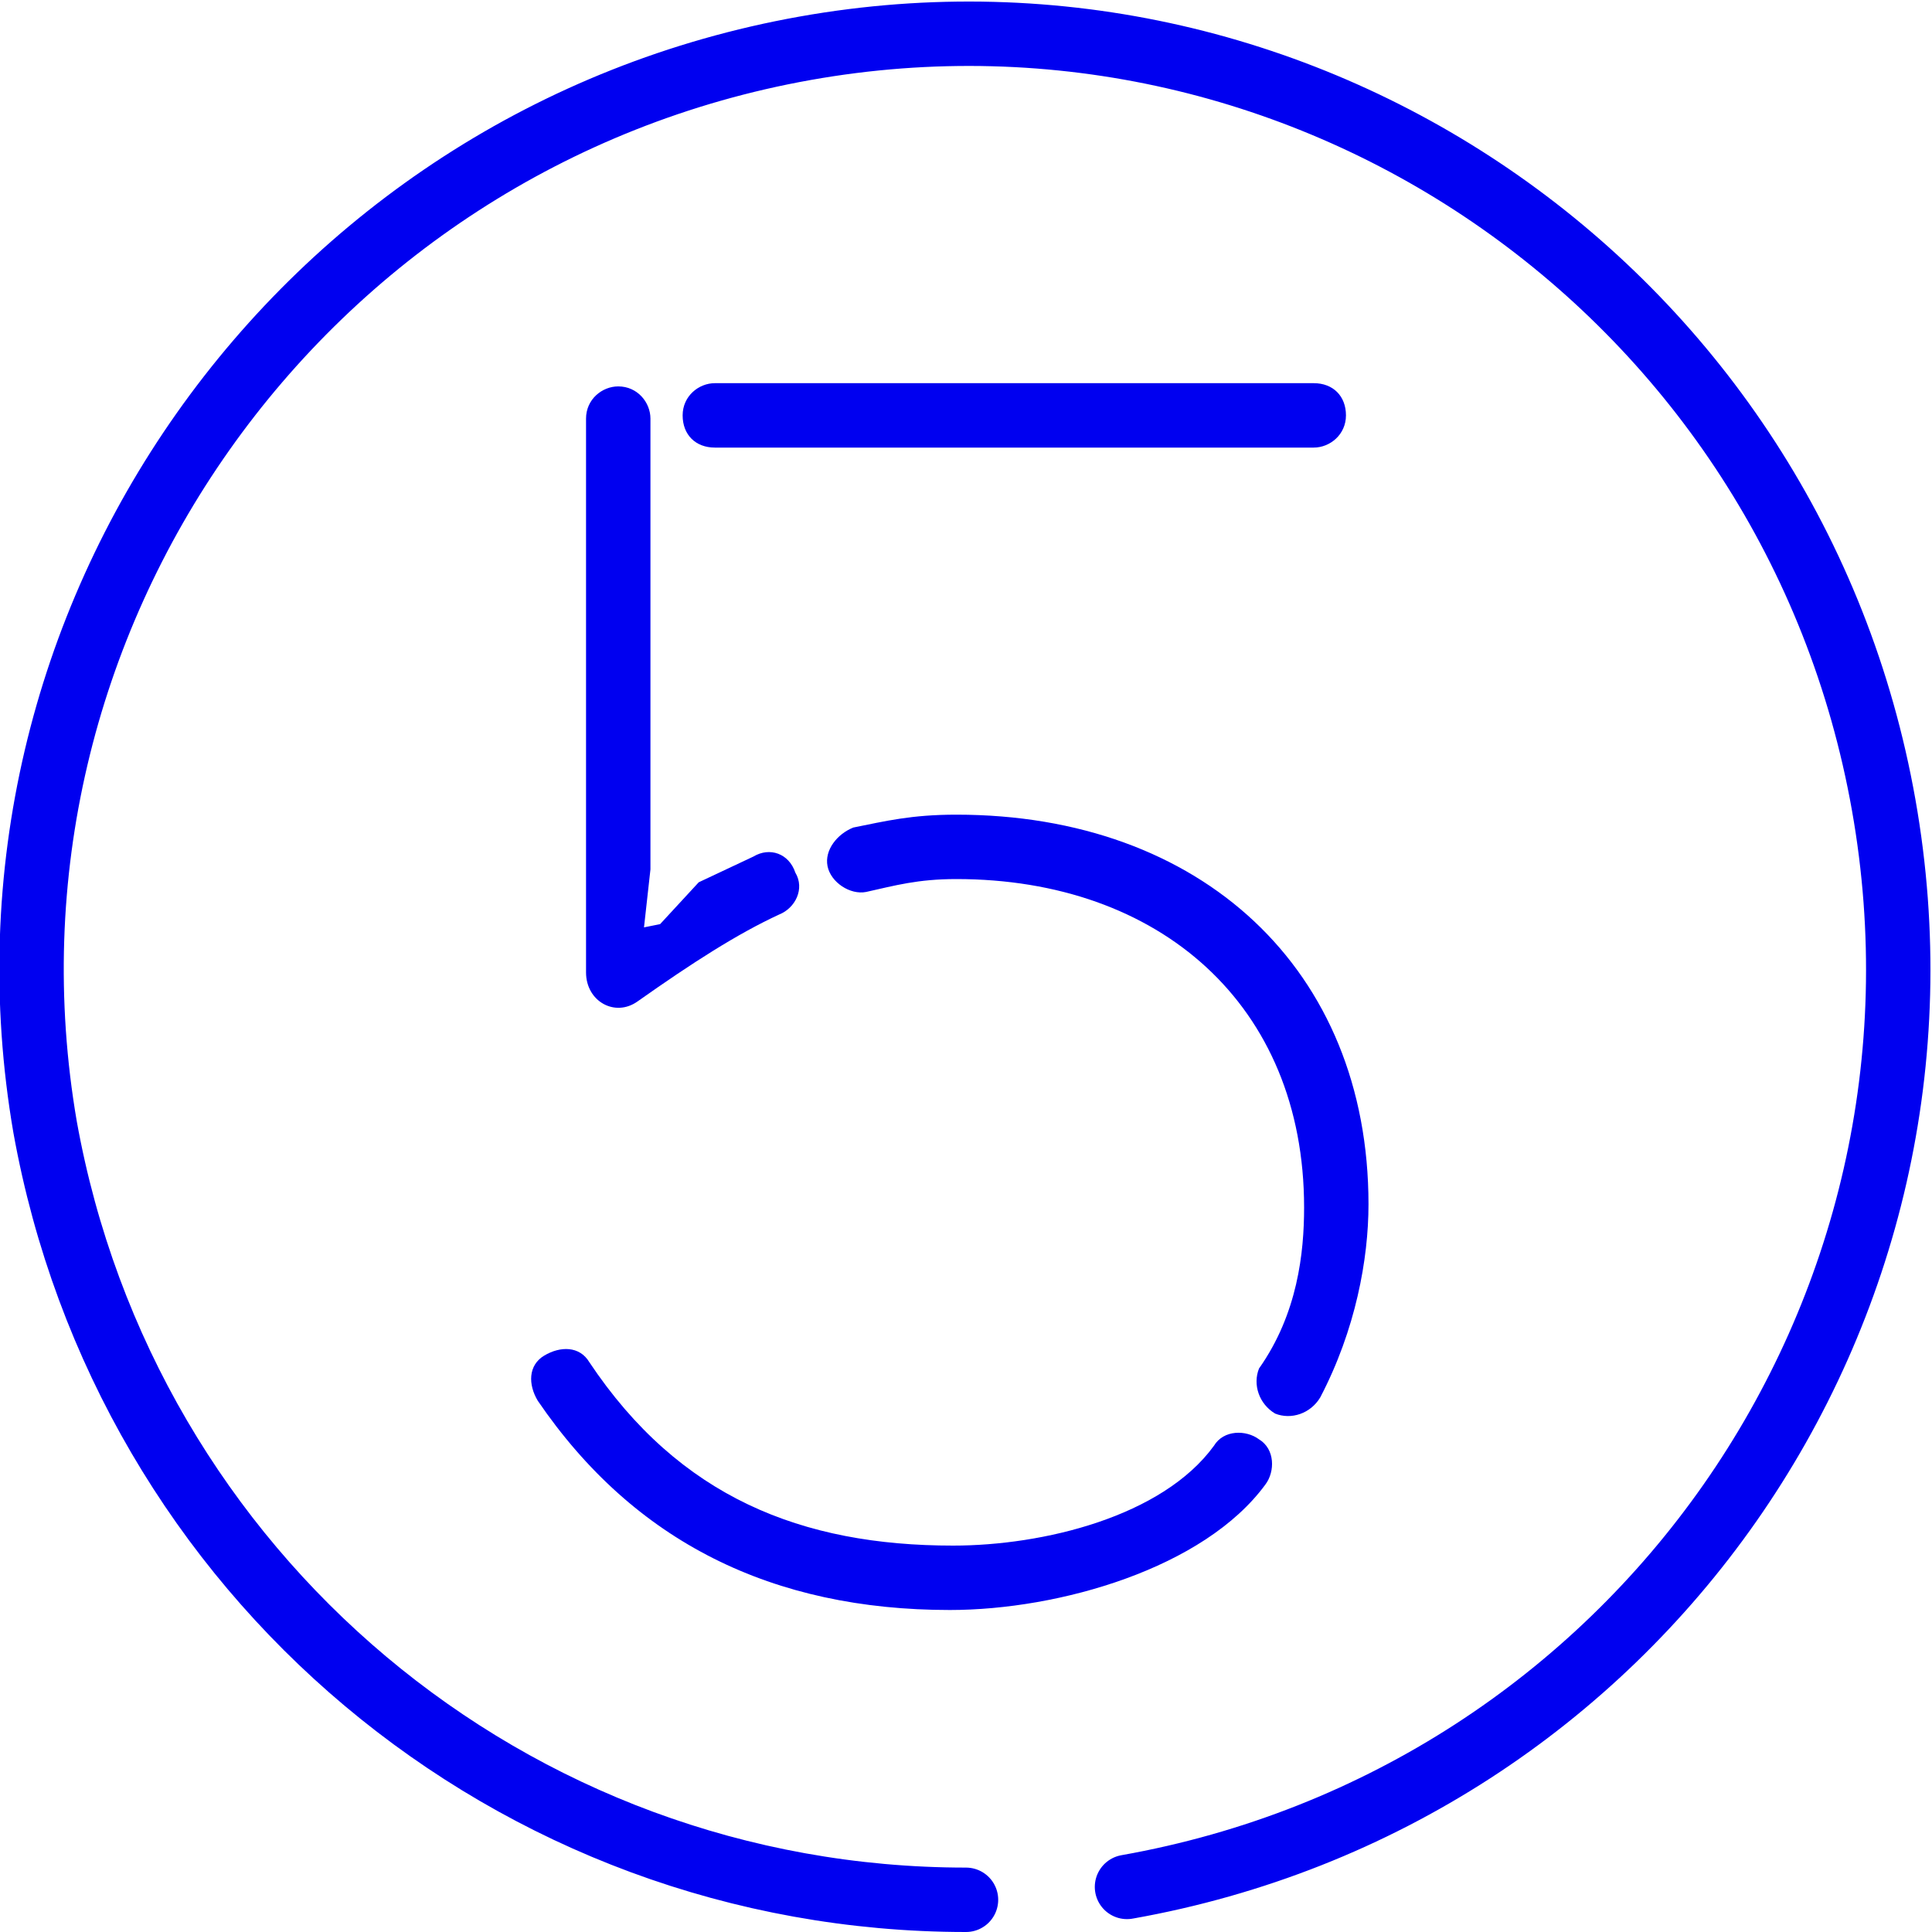 <?xml version="1.0" encoding="utf-8"?>
<!-- Generator: Adobe Illustrator 22.1.0, SVG Export Plug-In . SVG Version: 6.00 Build 0)  -->
<svg version="1.1" id="Layer_1" xmlns="http://www.w3.org/2000/svg" xmlns:xlink="http://www.w3.org/1999/xlink" x="0px" y="0px"
	 viewBox="0 0 60 60" style="enable-background:new 0 0 60 60;" xml:space="preserve">
<style type="text/css">
	.st0{fill:none;stroke:#0000F0;stroke-width:2;stroke-linecap:round;stroke-linejoin:round;}
	.st1{enable-background:new    ;}
	.st2{fill:#0000F0;}
</style>
<title>icon-calendar</title>
<g id="b40adf79-98e7-46ba-b776-59c00ac7ce3d">
	<g id="aa4d9bc5-e67e-4bb6-96f9-b22548b8b43d">
		<path class="st0" d="M35,58.6C50.8,55.8,61.3,40.8,58.5,25C55.7,9.2,40.7-1.3,25,1.5S-1.3,19.3,1.4,35C3.9,48.9,15.9,59,30,59"/>
	</g>
</g>
<g class="st1">
	<path class="st2" d="M29.6,48c2.8,0,6.5-0.9,8.1-3.1c0.3-0.5,1-0.5,1.4-0.2c0.5,0.3,0.5,1,0.2,1.4c-1.9,2.6-6.4,3.9-9.8,3.9
		c-5.5,0-9.8-2.1-12.8-6.5c-0.3-0.5-0.3-1.1,0.2-1.4c0.5-0.3,1.1-0.3,1.4,0.2C21.1,46.5,24.9,48,29.6,48z M19.8,31.1
		c-0.7,0.5-1.6,0-1.6-0.9V13c0-0.6,0.5-1,1-1c0.6,0,1,0.5,1,1v14L20,28.8l0.5-0.1l1.2-1.3l1.7-0.8c0.5-0.3,1.1-0.1,1.3,0.5
		c0.3,0.5,0,1.1-0.5,1.3C22.9,29,21.5,29.9,19.8,31.1z M40.8,11.9c0.6,0,1,0.4,1,1s-0.5,1-1,1H22.2c-0.6,0-1-0.4-1-1s0.5-1,1-1H40.8
		z M40.5,37.5c0-6.3-4.5-10.2-10.8-10.2c-1.2,0-1.9,0.2-2.8,0.4c-0.5,0.1-1.1-0.3-1.2-0.8c-0.1-0.5,0.3-1,0.8-1.2
		c1-0.2,1.8-0.4,3.2-0.4c7.6,0,12.8,4.8,12.8,12.1c0,1.7-0.4,3.9-1.5,6c-0.3,0.5-0.9,0.7-1.4,0.5c-0.5-0.3-0.7-0.9-0.5-1.4
		C40.3,40.8,40.5,38.9,40.5,37.5z"/>
</g>
</svg>
